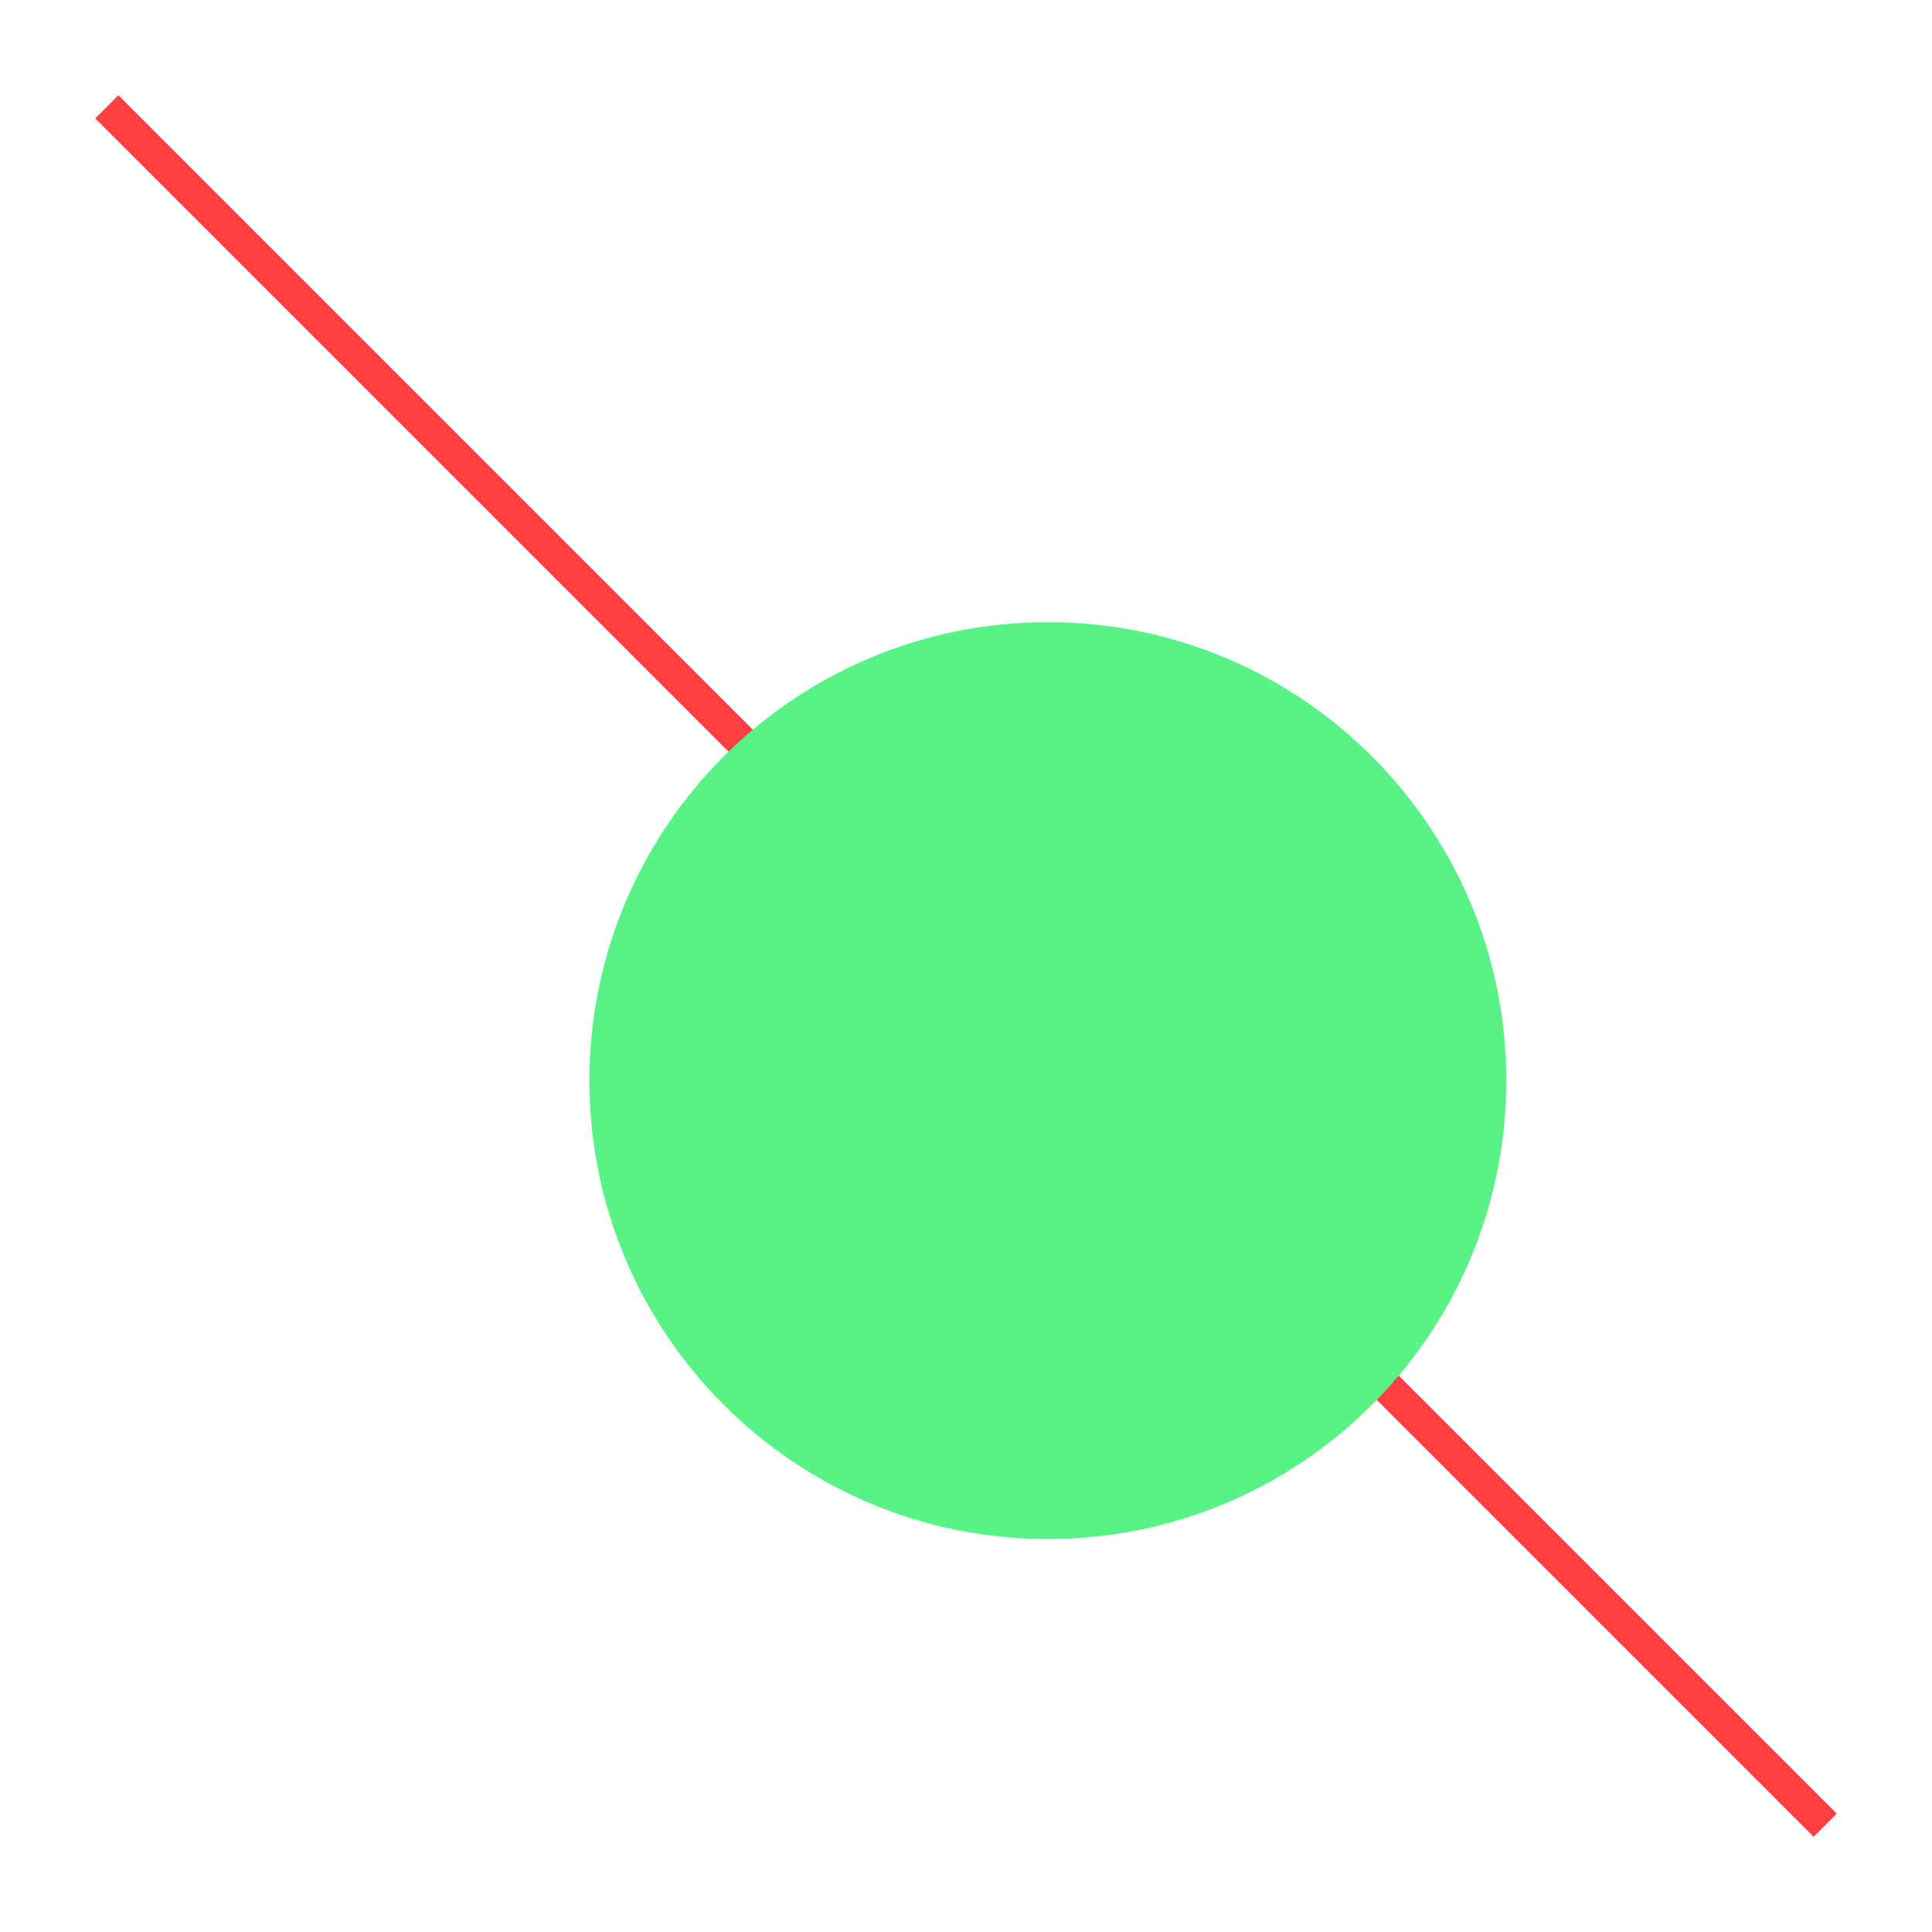 <svg width="59" height="59" viewBox="0 0 59 59" fill="none" xmlns="http://www.w3.org/2000/svg">
<path d="M55.738 55.738L3.262 3.262" stroke="#FF4043" strokeWidth="9" strokeMiterlimit="10"/>
<path d="M32 47C39.732 47 46 40.732 46 33C46 25.268 39.732 19 32 19C24.268 19 18 25.268 18 33C18 40.732 24.268 47 32 47Z" fill="#58F287"/>
</svg>
